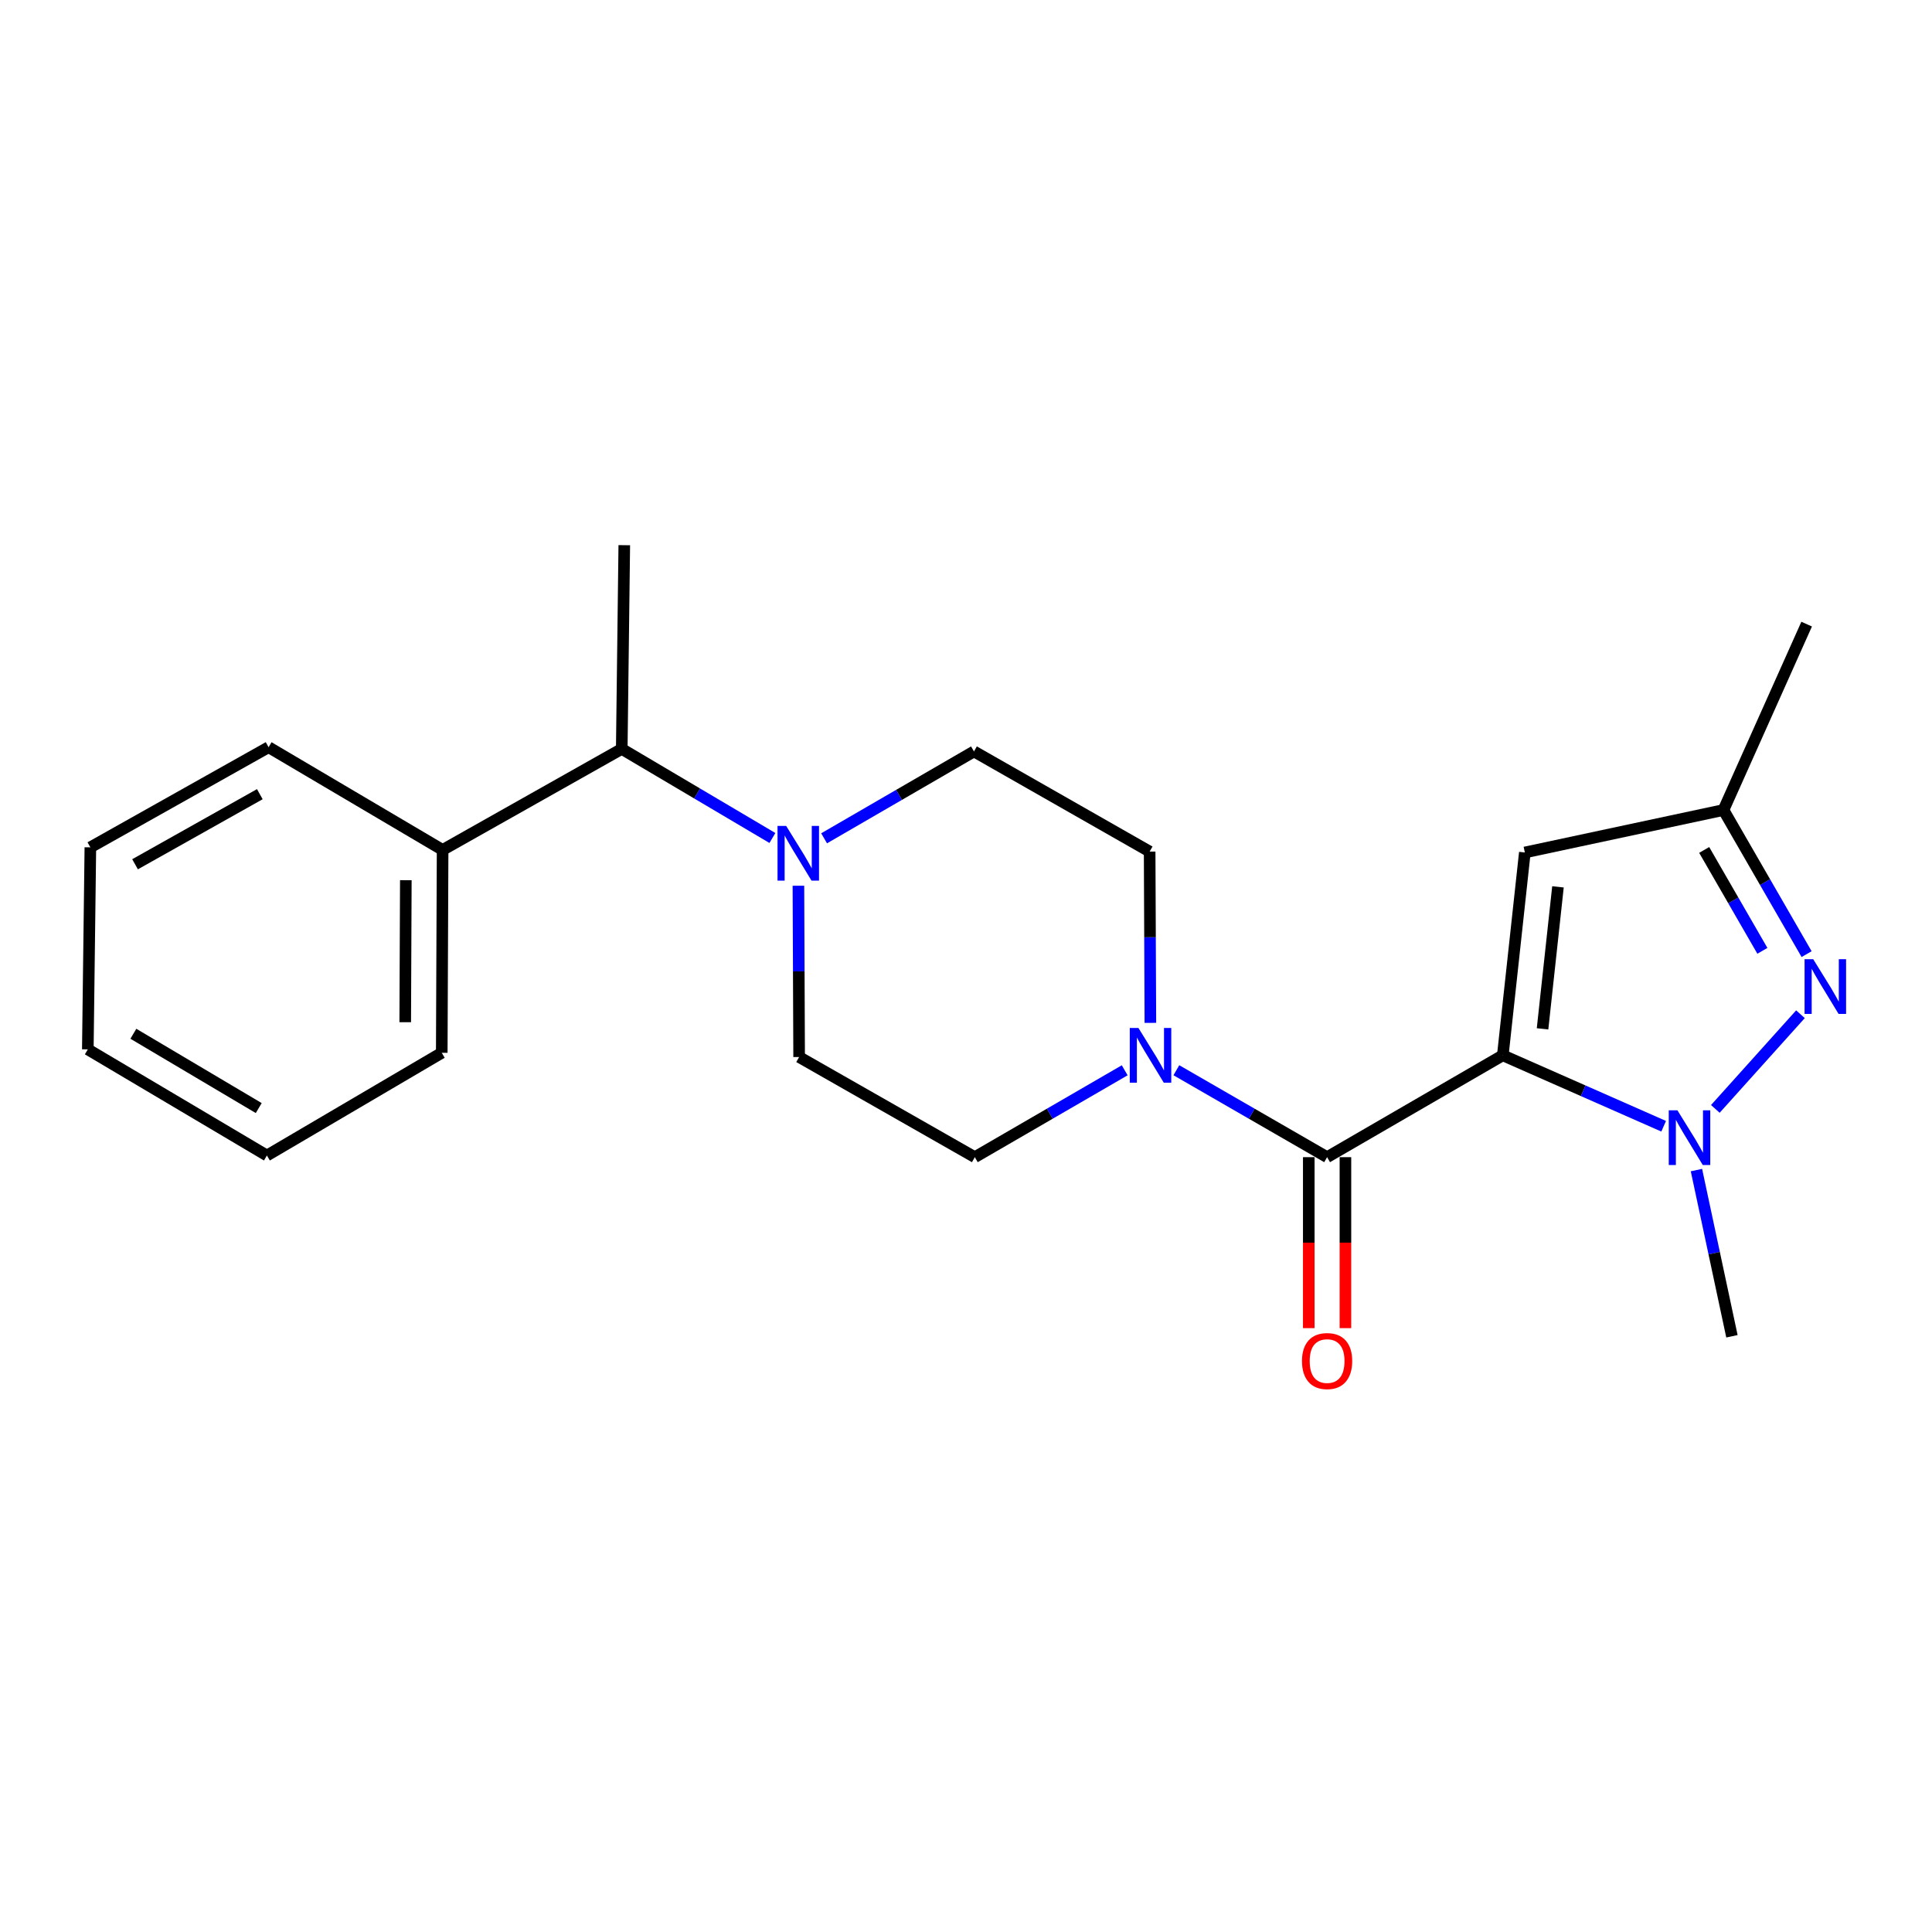 <?xml version='1.0' encoding='iso-8859-1'?>
<svg version='1.1' baseProfile='full'
              xmlns='http://www.w3.org/2000/svg'
                      xmlns:rdkit='http://www.rdkit.org/xml'
                      xmlns:xlink='http://www.w3.org/1999/xlink'
                  xml:space='preserve'
width='1000px' height='1000px' viewBox='0 0 1000 1000'>
<!-- END OF HEADER -->
<rect style='opacity:1.0;fill:#FFFFFF;stroke:none' width='1000' height='1000' x='0' y='0'> </rect>
<path class='bond-0' d='M 777.849,546.231 L 819.477,564.587' style='fill:none;fill-rule:evenodd;stroke:#000000;stroke-width:6px;stroke-linecap:butt;stroke-linejoin:miter;stroke-opacity:1' />
<path class='bond-0' d='M 819.477,564.587 L 861.105,582.942' style='fill:none;fill-rule:evenodd;stroke:#0000FF;stroke-width:6px;stroke-linecap:butt;stroke-linejoin:miter;stroke-opacity:1' />
<path class='bond-1' d='M 777.849,546.231 L 686.904,598.949' style='fill:none;fill-rule:evenodd;stroke:#000000;stroke-width:6px;stroke-linecap:butt;stroke-linejoin:miter;stroke-opacity:1' />
<path class='bond-3' d='M 777.849,546.231 L 789.253,441.237' style='fill:none;fill-rule:evenodd;stroke:#000000;stroke-width:6px;stroke-linecap:butt;stroke-linejoin:miter;stroke-opacity:1' />
<path class='bond-3' d='M 798.42,532.531 L 806.402,459.035' style='fill:none;fill-rule:evenodd;stroke:#000000;stroke-width:6px;stroke-linecap:butt;stroke-linejoin:miter;stroke-opacity:1' />
<path class='bond-2' d='M 887.854,573.972 L 931.914,524.964' style='fill:none;fill-rule:evenodd;stroke:#0000FF;stroke-width:6px;stroke-linecap:butt;stroke-linejoin:miter;stroke-opacity:1' />
<path class='bond-14' d='M 878.072,605.63 L 887.26,648.642' style='fill:none;fill-rule:evenodd;stroke:#0000FF;stroke-width:6px;stroke-linecap:butt;stroke-linejoin:miter;stroke-opacity:1' />
<path class='bond-14' d='M 887.26,648.642 L 896.449,691.654' style='fill:none;fill-rule:evenodd;stroke:#000000;stroke-width:6px;stroke-linecap:butt;stroke-linejoin:miter;stroke-opacity:1' />
<path class='bond-4' d='M 686.904,598.949 L 647.894,576.448' style='fill:none;fill-rule:evenodd;stroke:#000000;stroke-width:6px;stroke-linecap:butt;stroke-linejoin:miter;stroke-opacity:1' />
<path class='bond-4' d='M 647.894,576.448 L 608.884,553.947' style='fill:none;fill-rule:evenodd;stroke:#0000FF;stroke-width:6px;stroke-linecap:butt;stroke-linejoin:miter;stroke-opacity:1' />
<path class='bond-8' d='M 677.419,598.949 L 677.419,643.195' style='fill:none;fill-rule:evenodd;stroke:#000000;stroke-width:6px;stroke-linecap:butt;stroke-linejoin:miter;stroke-opacity:1' />
<path class='bond-8' d='M 677.419,643.195 L 677.419,687.44' style='fill:none;fill-rule:evenodd;stroke:#FF0000;stroke-width:6px;stroke-linecap:butt;stroke-linejoin:miter;stroke-opacity:1' />
<path class='bond-8' d='M 696.39,598.949 L 696.39,643.195' style='fill:none;fill-rule:evenodd;stroke:#000000;stroke-width:6px;stroke-linecap:butt;stroke-linejoin:miter;stroke-opacity:1' />
<path class='bond-8' d='M 696.39,643.195 L 696.39,687.44' style='fill:none;fill-rule:evenodd;stroke:#FF0000;stroke-width:6px;stroke-linecap:butt;stroke-linejoin:miter;stroke-opacity:1' />
<path class='bond-22' d='M 935.093,493.853 L 913.579,456.558' style='fill:none;fill-rule:evenodd;stroke:#0000FF;stroke-width:6px;stroke-linecap:butt;stroke-linejoin:miter;stroke-opacity:1' />
<path class='bond-22' d='M 913.579,456.558 L 892.065,419.263' style='fill:none;fill-rule:evenodd;stroke:#000000;stroke-width:6px;stroke-linecap:butt;stroke-linejoin:miter;stroke-opacity:1' />
<path class='bond-22' d='M 912.206,492.144 L 897.146,466.037' style='fill:none;fill-rule:evenodd;stroke:#0000FF;stroke-width:6px;stroke-linecap:butt;stroke-linejoin:miter;stroke-opacity:1' />
<path class='bond-22' d='M 897.146,466.037 L 882.086,439.931' style='fill:none;fill-rule:evenodd;stroke:#000000;stroke-width:6px;stroke-linecap:butt;stroke-linejoin:miter;stroke-opacity:1' />
<path class='bond-6' d='M 789.253,441.237 L 892.065,419.263' style='fill:none;fill-rule:evenodd;stroke:#000000;stroke-width:6px;stroke-linecap:butt;stroke-linejoin:miter;stroke-opacity:1' />
<path class='bond-9' d='M 582.139,553.98 L 543.35,576.465' style='fill:none;fill-rule:evenodd;stroke:#0000FF;stroke-width:6px;stroke-linecap:butt;stroke-linejoin:miter;stroke-opacity:1' />
<path class='bond-9' d='M 543.35,576.465 L 504.562,598.949' style='fill:none;fill-rule:evenodd;stroke:#000000;stroke-width:6px;stroke-linecap:butt;stroke-linejoin:miter;stroke-opacity:1' />
<path class='bond-10' d='M 595.434,529.435 L 595.244,485.104' style='fill:none;fill-rule:evenodd;stroke:#0000FF;stroke-width:6px;stroke-linecap:butt;stroke-linejoin:miter;stroke-opacity:1' />
<path class='bond-10' d='M 595.244,485.104 L 595.053,440.774' style='fill:none;fill-rule:evenodd;stroke:#000000;stroke-width:6px;stroke-linecap:butt;stroke-linejoin:miter;stroke-opacity:1' />
<path class='bond-5' d='M 426.553,433.91 L 465.342,411.425' style='fill:none;fill-rule:evenodd;stroke:#0000FF;stroke-width:6px;stroke-linecap:butt;stroke-linejoin:miter;stroke-opacity:1' />
<path class='bond-5' d='M 465.342,411.425 L 504.13,388.941' style='fill:none;fill-rule:evenodd;stroke:#000000;stroke-width:6px;stroke-linecap:butt;stroke-linejoin:miter;stroke-opacity:1' />
<path class='bond-7' d='M 399.792,433.739 L 360.805,410.687' style='fill:none;fill-rule:evenodd;stroke:#0000FF;stroke-width:6px;stroke-linecap:butt;stroke-linejoin:miter;stroke-opacity:1' />
<path class='bond-7' d='M 360.805,410.687 L 321.819,387.634' style='fill:none;fill-rule:evenodd;stroke:#000000;stroke-width:6px;stroke-linecap:butt;stroke-linejoin:miter;stroke-opacity:1' />
<path class='bond-23' d='M 413.256,458.456 L 413.442,502.786' style='fill:none;fill-rule:evenodd;stroke:#0000FF;stroke-width:6px;stroke-linecap:butt;stroke-linejoin:miter;stroke-opacity:1' />
<path class='bond-23' d='M 413.442,502.786 L 413.628,547.116' style='fill:none;fill-rule:evenodd;stroke:#000000;stroke-width:6px;stroke-linecap:butt;stroke-linejoin:miter;stroke-opacity:1' />
<path class='bond-15' d='M 892.065,419.263 L 935.118,323.048' style='fill:none;fill-rule:evenodd;stroke:#000000;stroke-width:6px;stroke-linecap:butt;stroke-linejoin:miter;stroke-opacity:1' />
<path class='bond-13' d='M 321.819,387.634 L 229.093,439.92' style='fill:none;fill-rule:evenodd;stroke:#000000;stroke-width:6px;stroke-linecap:butt;stroke-linejoin:miter;stroke-opacity:1' />
<path class='bond-16' d='M 321.819,387.634 L 323.126,282.187' style='fill:none;fill-rule:evenodd;stroke:#000000;stroke-width:6px;stroke-linecap:butt;stroke-linejoin:miter;stroke-opacity:1' />
<path class='bond-12' d='M 504.562,598.949 L 413.628,547.116' style='fill:none;fill-rule:evenodd;stroke:#000000;stroke-width:6px;stroke-linecap:butt;stroke-linejoin:miter;stroke-opacity:1' />
<path class='bond-11' d='M 595.053,440.774 L 504.13,388.941' style='fill:none;fill-rule:evenodd;stroke:#000000;stroke-width:6px;stroke-linecap:butt;stroke-linejoin:miter;stroke-opacity:1' />
<path class='bond-17' d='M 229.093,439.92 L 228.651,544.924' style='fill:none;fill-rule:evenodd;stroke:#000000;stroke-width:6px;stroke-linecap:butt;stroke-linejoin:miter;stroke-opacity:1' />
<path class='bond-17' d='M 210.056,455.591 L 209.746,529.094' style='fill:none;fill-rule:evenodd;stroke:#000000;stroke-width:6px;stroke-linecap:butt;stroke-linejoin:miter;stroke-opacity:1' />
<path class='bond-18' d='M 229.093,439.92 L 139.023,386.749' style='fill:none;fill-rule:evenodd;stroke:#000000;stroke-width:6px;stroke-linecap:butt;stroke-linejoin:miter;stroke-opacity:1' />
<path class='bond-20' d='M 228.651,544.924 L 138.149,598.096' style='fill:none;fill-rule:evenodd;stroke:#000000;stroke-width:6px;stroke-linecap:butt;stroke-linejoin:miter;stroke-opacity:1' />
<path class='bond-19' d='M 139.023,386.749 L 46.772,438.582' style='fill:none;fill-rule:evenodd;stroke:#000000;stroke-width:6px;stroke-linecap:butt;stroke-linejoin:miter;stroke-opacity:1' />
<path class='bond-19' d='M 134.478,411.063 L 69.902,447.346' style='fill:none;fill-rule:evenodd;stroke:#000000;stroke-width:6px;stroke-linecap:butt;stroke-linejoin:miter;stroke-opacity:1' />
<path class='bond-21' d='M 46.772,438.582 L 45.455,543.154' style='fill:none;fill-rule:evenodd;stroke:#000000;stroke-width:6px;stroke-linecap:butt;stroke-linejoin:miter;stroke-opacity:1' />
<path class='bond-24' d='M 138.149,598.096 L 45.455,543.154' style='fill:none;fill-rule:evenodd;stroke:#000000;stroke-width:6px;stroke-linecap:butt;stroke-linejoin:miter;stroke-opacity:1' />
<path class='bond-24' d='M 133.918,573.535 L 69.032,535.075' style='fill:none;fill-rule:evenodd;stroke:#000000;stroke-width:6px;stroke-linecap:butt;stroke-linejoin:miter;stroke-opacity:1' />
<path  class='atom-1' d='M 868.225 574.682
L 877.505 589.682
Q 878.425 591.162, 879.905 593.842
Q 881.385 596.522, 881.465 596.682
L 881.465 574.682
L 885.225 574.682
L 885.225 603.002
L 881.345 603.002
L 871.385 586.602
Q 870.225 584.682, 868.985 582.482
Q 867.785 580.282, 867.425 579.602
L 867.425 603.002
L 863.745 603.002
L 863.745 574.682
L 868.225 574.682
' fill='#0000FF'/>
<path  class='atom-3' d='M 938.523 496.49
L 947.803 511.49
Q 948.723 512.97, 950.203 515.65
Q 951.683 518.33, 951.763 518.49
L 951.763 496.49
L 955.523 496.49
L 955.523 524.81
L 951.643 524.81
L 941.683 508.41
Q 940.523 506.49, 939.283 504.29
Q 938.083 502.09, 937.723 501.41
L 937.723 524.81
L 934.043 524.81
L 934.043 496.49
L 938.523 496.49
' fill='#0000FF'/>
<path  class='atom-5' d='M 589.247 532.071
L 598.527 547.071
Q 599.447 548.551, 600.927 551.231
Q 602.407 553.911, 602.487 554.071
L 602.487 532.071
L 606.247 532.071
L 606.247 560.391
L 602.367 560.391
L 592.407 543.991
Q 591.247 542.071, 590.007 539.871
Q 588.807 537.671, 588.447 536.991
L 588.447 560.391
L 584.767 560.391
L 584.767 532.071
L 589.247 532.071
' fill='#0000FF'/>
<path  class='atom-6' d='M 406.925 427.499
L 416.205 442.499
Q 417.125 443.979, 418.605 446.659
Q 420.085 449.339, 420.165 449.499
L 420.165 427.499
L 423.925 427.499
L 423.925 455.819
L 420.045 455.819
L 410.085 439.419
Q 408.925 437.499, 407.685 435.299
Q 406.485 433.099, 406.125 432.419
L 406.125 455.819
L 402.445 455.819
L 402.445 427.499
L 406.925 427.499
' fill='#0000FF'/>
<path  class='atom-9' d='M 673.904 704.476
Q 673.904 697.676, 677.264 693.876
Q 680.624 690.076, 686.904 690.076
Q 693.184 690.076, 696.544 693.876
Q 699.904 697.676, 699.904 704.476
Q 699.904 711.356, 696.504 715.276
Q 693.104 719.156, 686.904 719.156
Q 680.664 719.156, 677.264 715.276
Q 673.904 711.396, 673.904 704.476
M 686.904 715.956
Q 691.224 715.956, 693.544 713.076
Q 695.904 710.156, 695.904 704.476
Q 695.904 698.916, 693.544 696.116
Q 691.224 693.276, 686.904 693.276
Q 682.584 693.276, 680.224 696.076
Q 677.904 698.876, 677.904 704.476
Q 677.904 710.196, 680.224 713.076
Q 682.584 715.956, 686.904 715.956
' fill='#FF0000'/>
</svg>
